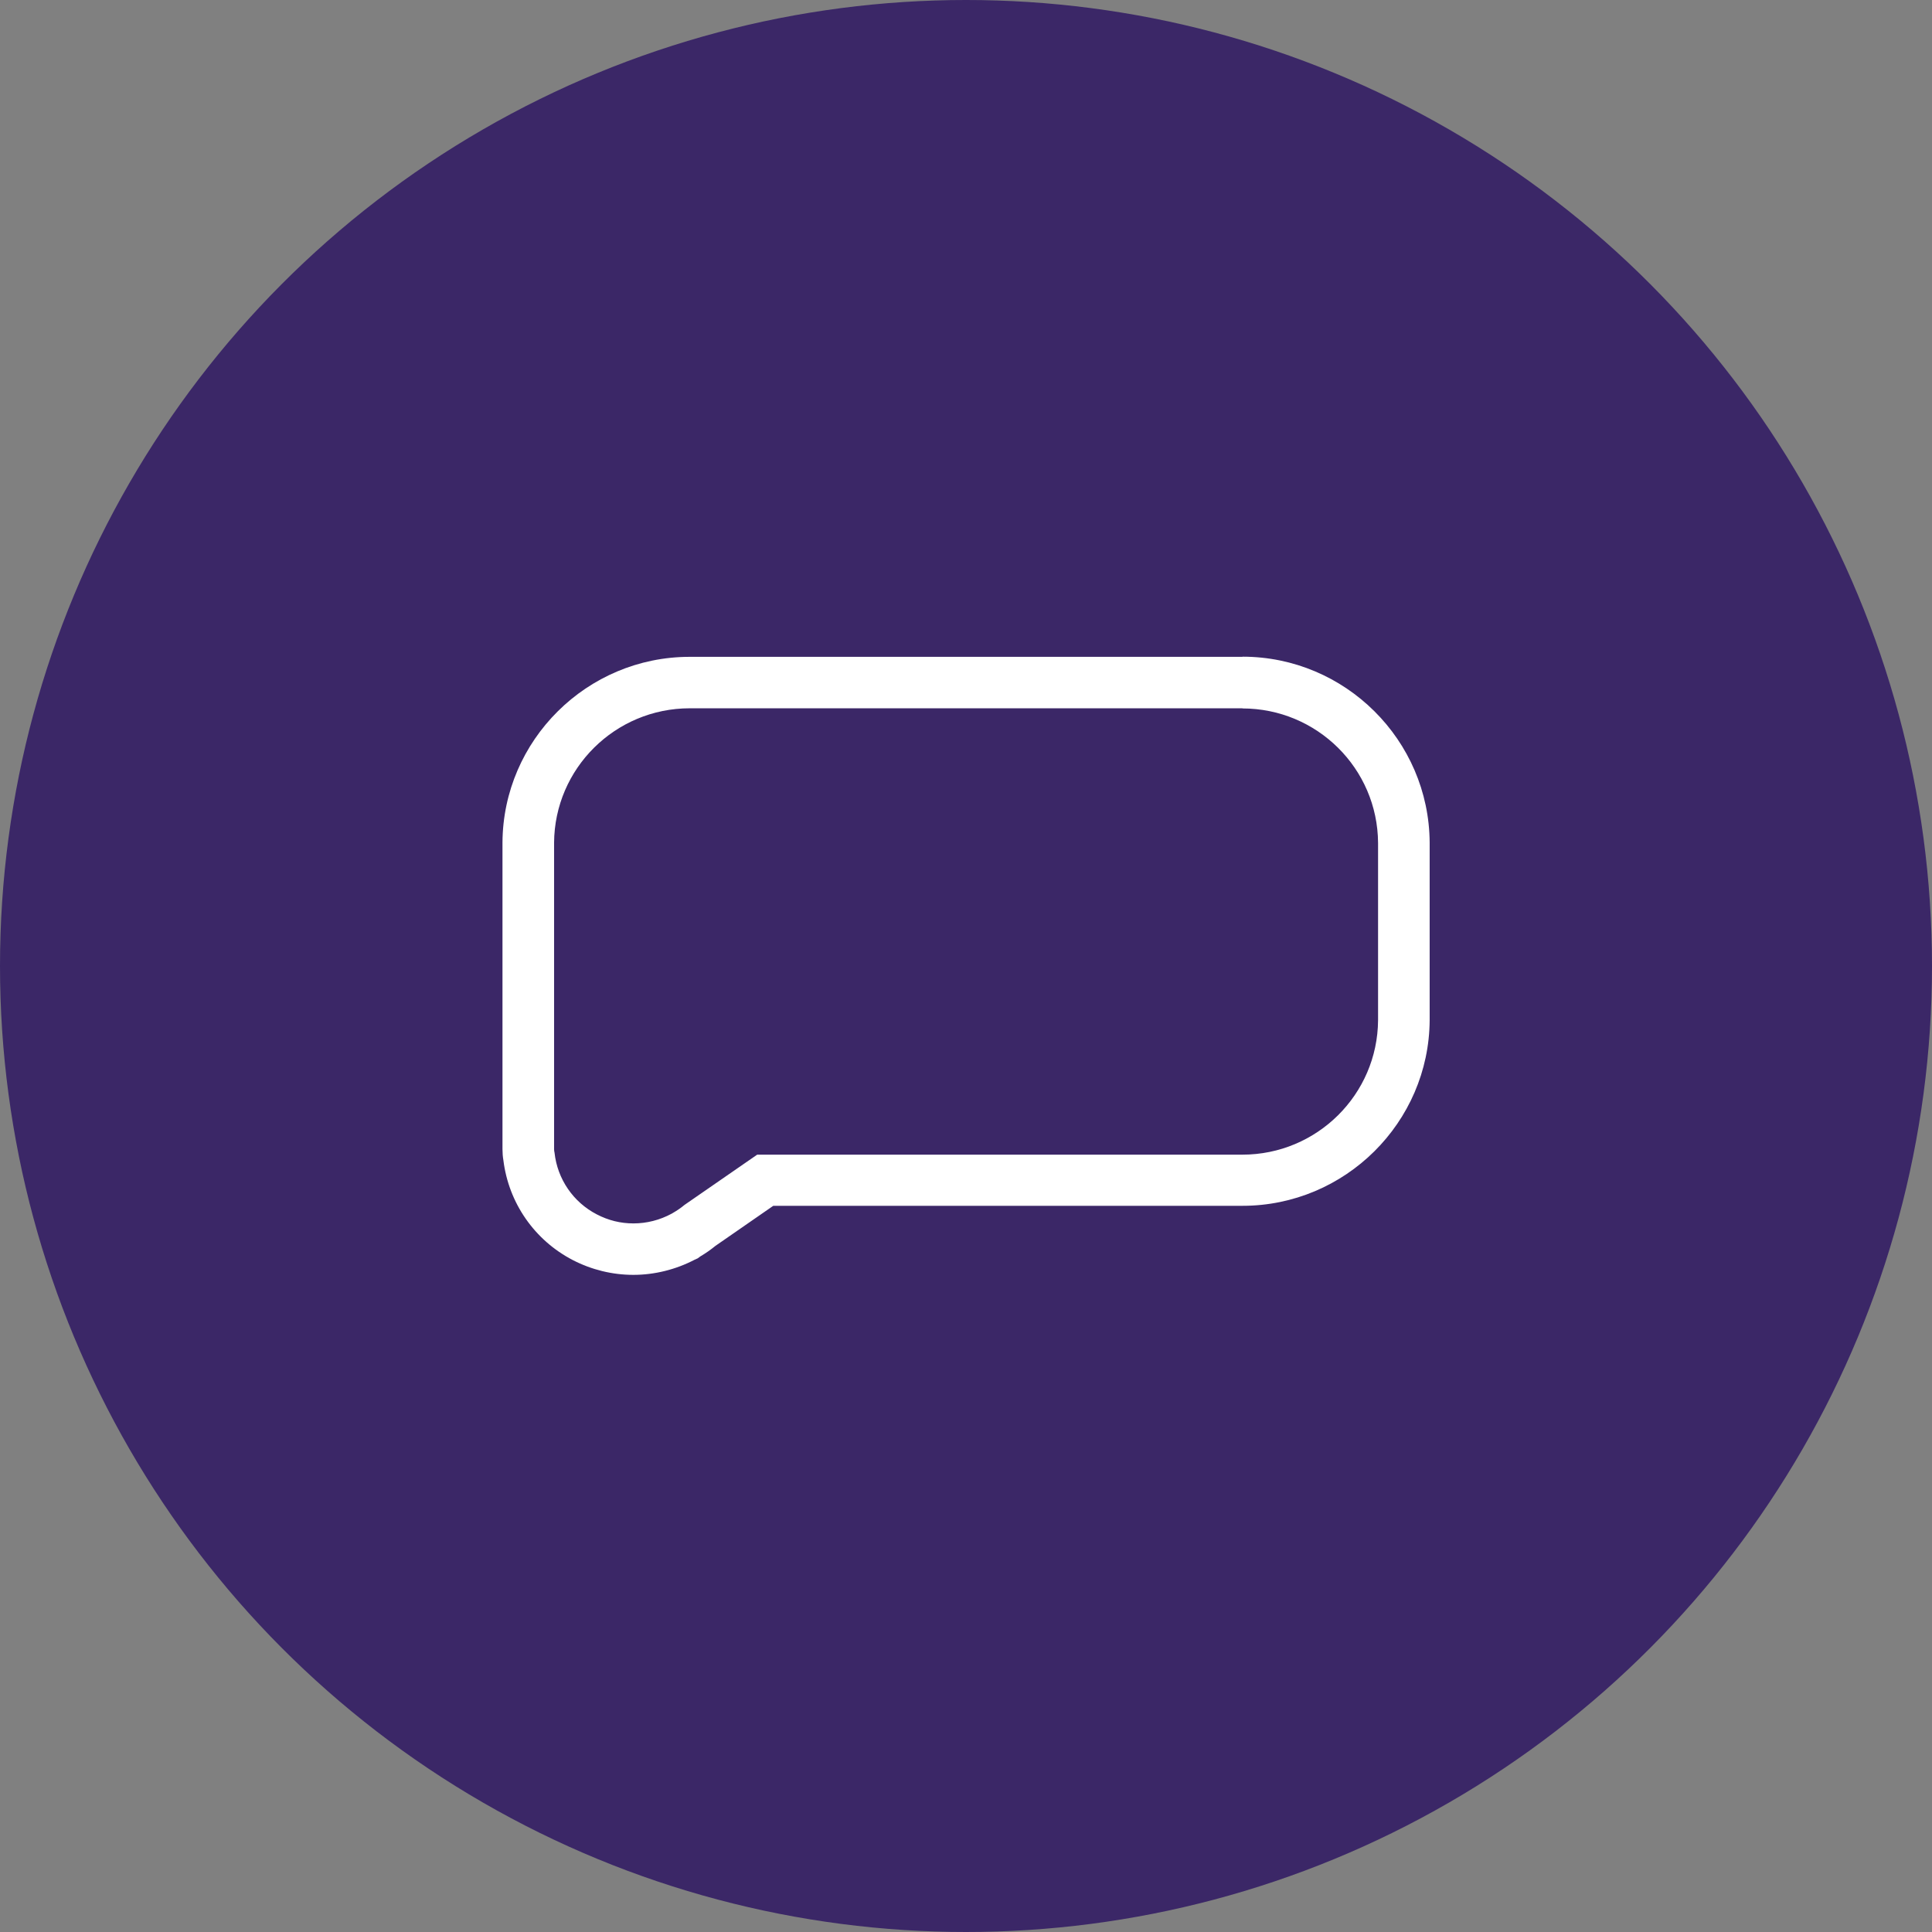 <?xml version="1.0" encoding="UTF-8"?><svg id="a" xmlns="http://www.w3.org/2000/svg" viewBox="0 0 128.42 128.42"><rect x="0" y="0" width="128.42" height="128.42" fill="#808080" stroke="none"/><defs><style>.d{fill:#fff;}.e{fill:#3b2767;}</style></defs><circle class="e" cx="64.21" cy="64.21" r="64.21"/><g id="b"><g id="c"><path class="d" d="M82.58,47.09c4.96,0,8.99,3.99,9.02,8.94v11.78c-.03,4.94-4.06,8.94-9.02,8.94H50.33l-4.83,3.34c-.25,.21-.52,.39-.8,.55l-.03,.02s-.02,0-.02,.01c-.79,.43-1.67,.65-2.54,.65s-1.67-.2-2.44-.6c-1.57-.81-2.62-2.35-2.81-4.1-.02-.08-.03-.16-.03-.24v-20.36c.03-4.94,4.06-8.94,9.02-8.94h36.75m0-3.42H45.84c-6.82,0-12.4,5.54-12.44,12.34v20.38c0,.26,.02,.51,.06,.74,.35,2.84,2.07,5.32,4.62,6.64,1.24,.64,2.62,.98,4.02,.98s2.82-.35,4.08-1.01l.2-.09,.16-.12c.36-.21,.7-.45,1.02-.71l3.84-2.66h31.19c6.82,0,12.4-5.54,12.44-12.34v-11.8c-.04-6.82-5.62-12.36-12.44-12.36h0Z"/></g></g></svg>